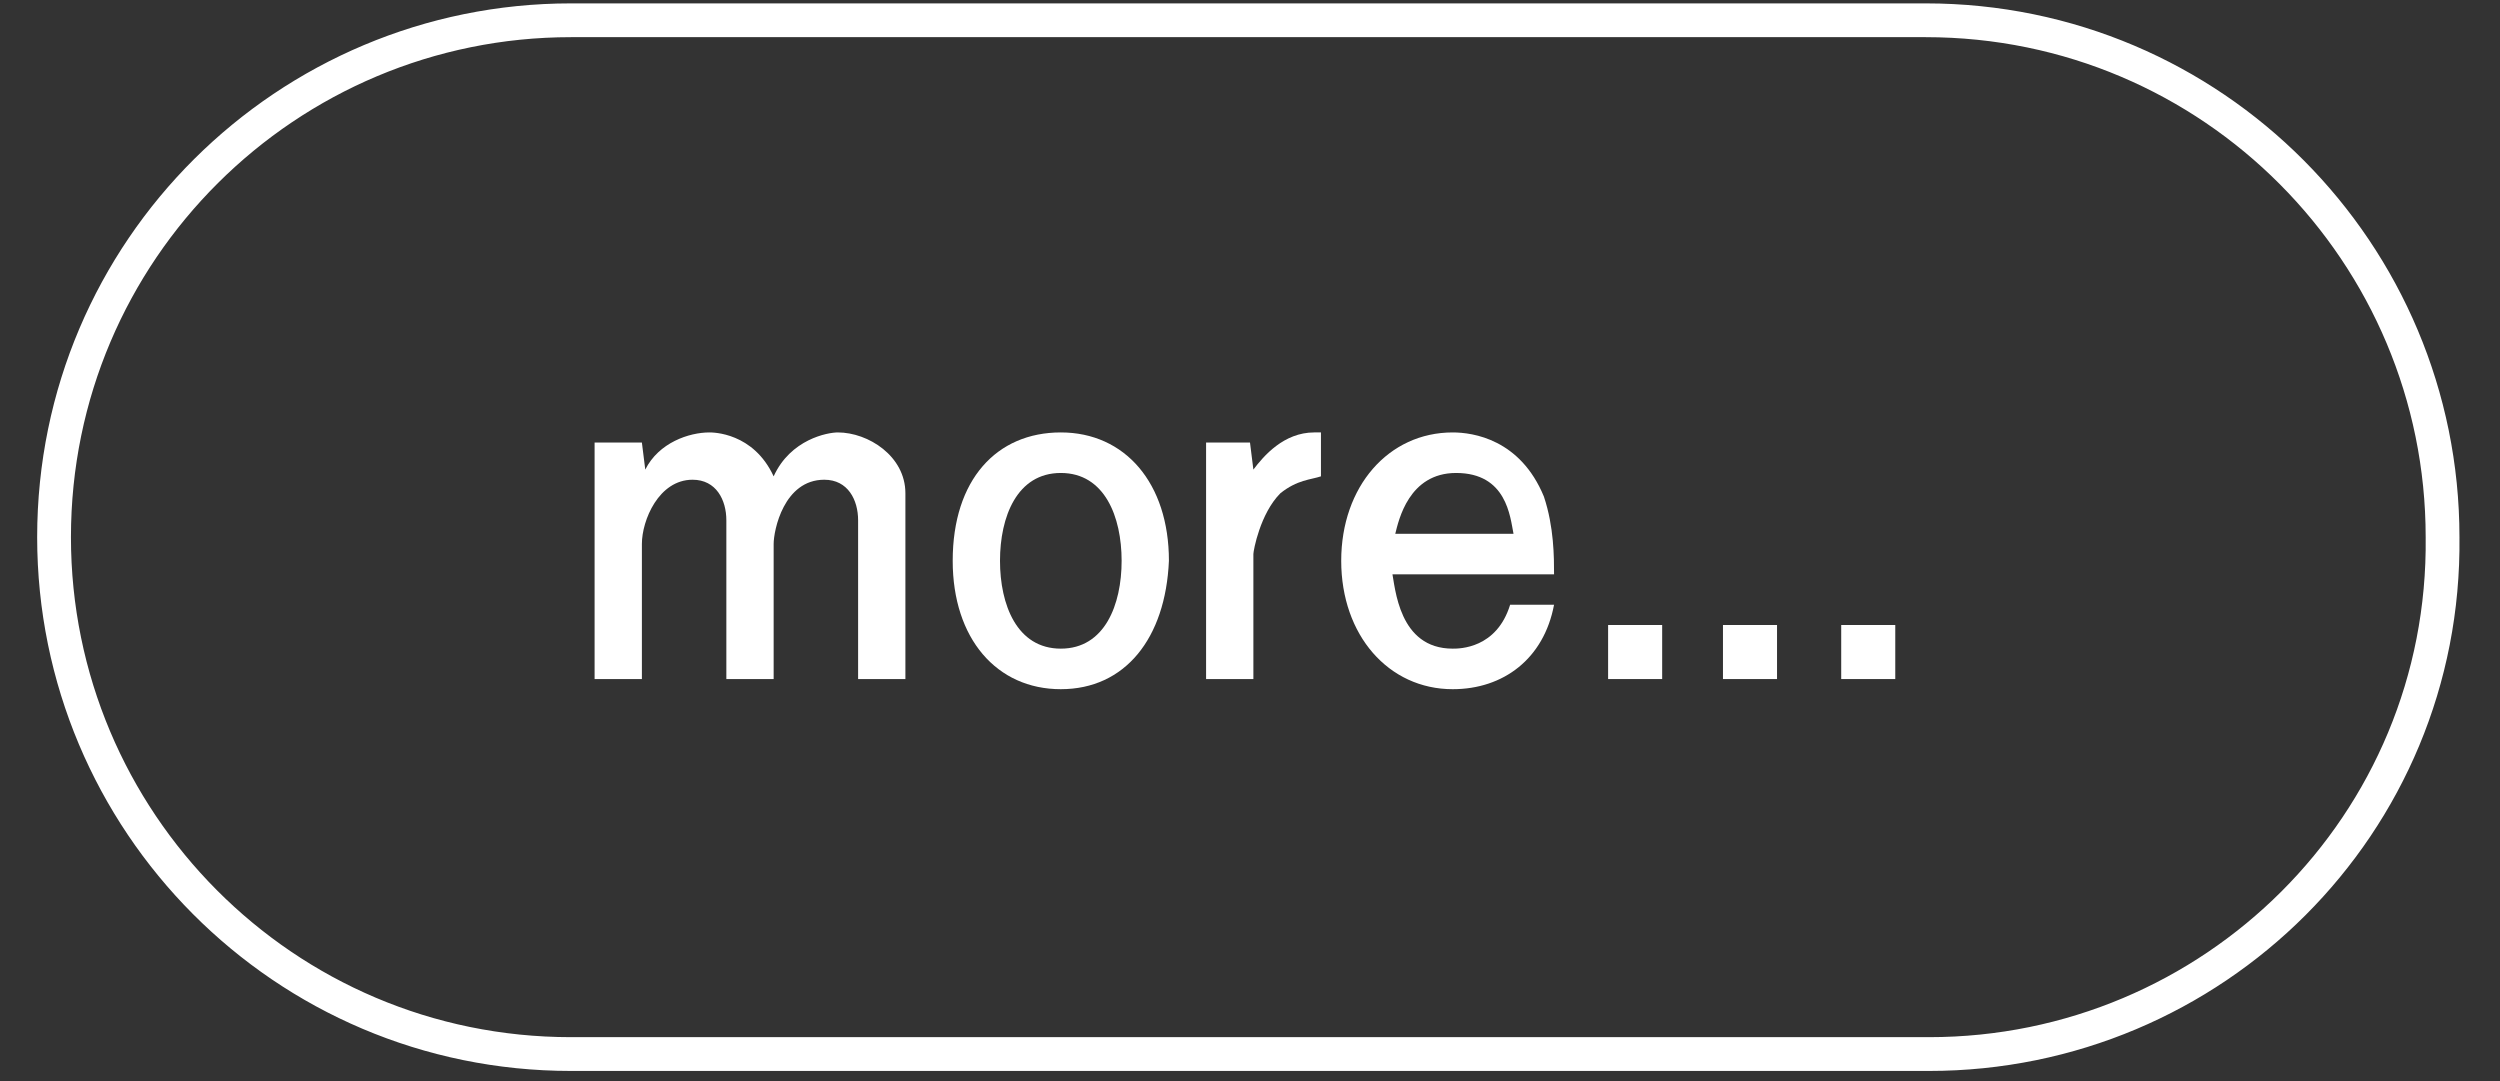 <?xml version="1.0" encoding="utf-8"?>
<!-- Generator: Adobe Illustrator 26.5.2, SVG Export Plug-In . SVG Version: 6.00 Build 0)  -->
<svg version="1.1" id="レイヤー_1" xmlns="http://www.w3.org/2000/svg" xmlns:xlink="http://www.w3.org/1999/xlink" x="0px"
	 y="0px" viewBox="0 0 74 32" style="enable-background:new 0 0 74 32;" xml:space="preserve">
<rect x="0" y="0" width="74" height="32" fill="#333333" stroke="none"/>
<style type="text/css">
	.st0{fill:#FFFFFF;}
	.st1{fill:none;stroke:#FFFFFF;stroke-miterlimit:10;}
</style>
<g>
	<g>
		<g>
			<path class="st0" d="M25.4,20.1v-4.7c0-0.6-0.3-1.2-1-1.2c-1.2,0-1.5,1.5-1.5,1.9v4h-1.4v-4.7c0-0.6-0.3-1.2-1-1.2
				c-1,0-1.5,1.2-1.5,1.9v4h-1.4v-7H19l0.1,0.8c0.4-0.8,1.3-1.1,1.9-1.1c0.1,0,1.3,0,1.9,1.3c0.5-1.1,1.6-1.3,1.9-1.3
				c0.9,0,2,0.7,2,1.8v5.5H25.4z"/>
			<path class="st0" d="M31.4,20.4c-1.9,0-3.2-1.5-3.2-3.8c0-2.4,1.3-3.8,3.2-3.8c1.9,0,3.2,1.5,3.2,3.8
				C34.5,18.9,33.3,20.4,31.4,20.4z M31.4,14c-1.3,0-1.8,1.3-1.8,2.6c0,1.3,0.5,2.6,1.8,2.6c1.3,0,1.8-1.3,1.8-2.6
				C33.2,15.3,32.7,14,31.4,14z"/>
			<path class="st0" d="M37.9,14.6c-0.6,0.6-0.8,1.7-0.8,1.8v3.7h-1.4v-7h1.3l0.1,0.8c0.3-0.4,0.9-1.1,1.8-1.1c0.1,0,0.2,0,0.2,0
				v1.3C38.8,14.2,38.4,14.2,37.9,14.6z"/>
			<path class="st0" d="M41.2,16.9c0.1,0.5,0.2,2.3,1.8,2.3c0.2,0,1.3,0,1.7-1.3H46c-0.3,1.6-1.5,2.5-3,2.5c-1.9,0-3.3-1.6-3.3-3.8
				c0-2.2,1.4-3.8,3.3-3.8c0.6,0,2,0.2,2.7,1.9c0.3,0.9,0.3,1.8,0.3,2.3H41.2z M43.1,14c-1.4,0-1.7,1.4-1.8,1.8h3.5
				C44.7,15.3,44.6,14,43.1,14z"/>
			<path class="st0" d="M47.6,20.1v-1.6h1.6v1.6H47.6z"/>
			<path class="st0" d="M51,20.1v-1.6h1.6v1.6H51z"/>
			<path class="st0" d="M54.5,20.1v-1.6h1.6v1.6H54.5z"/>
		</g>
	</g>
	<path class="st1" d="M57.1,31.2H16.9c-8.5,0-15.3-6.9-15.3-15.3v0c0-8.5,6.9-15.3,15.3-15.3h40.1c8.5,0,15.3,6.9,15.3,15.3v0
		C72.4,24.4,65.5,31.2,57.1,31.2z"/>
</g>
</svg>
